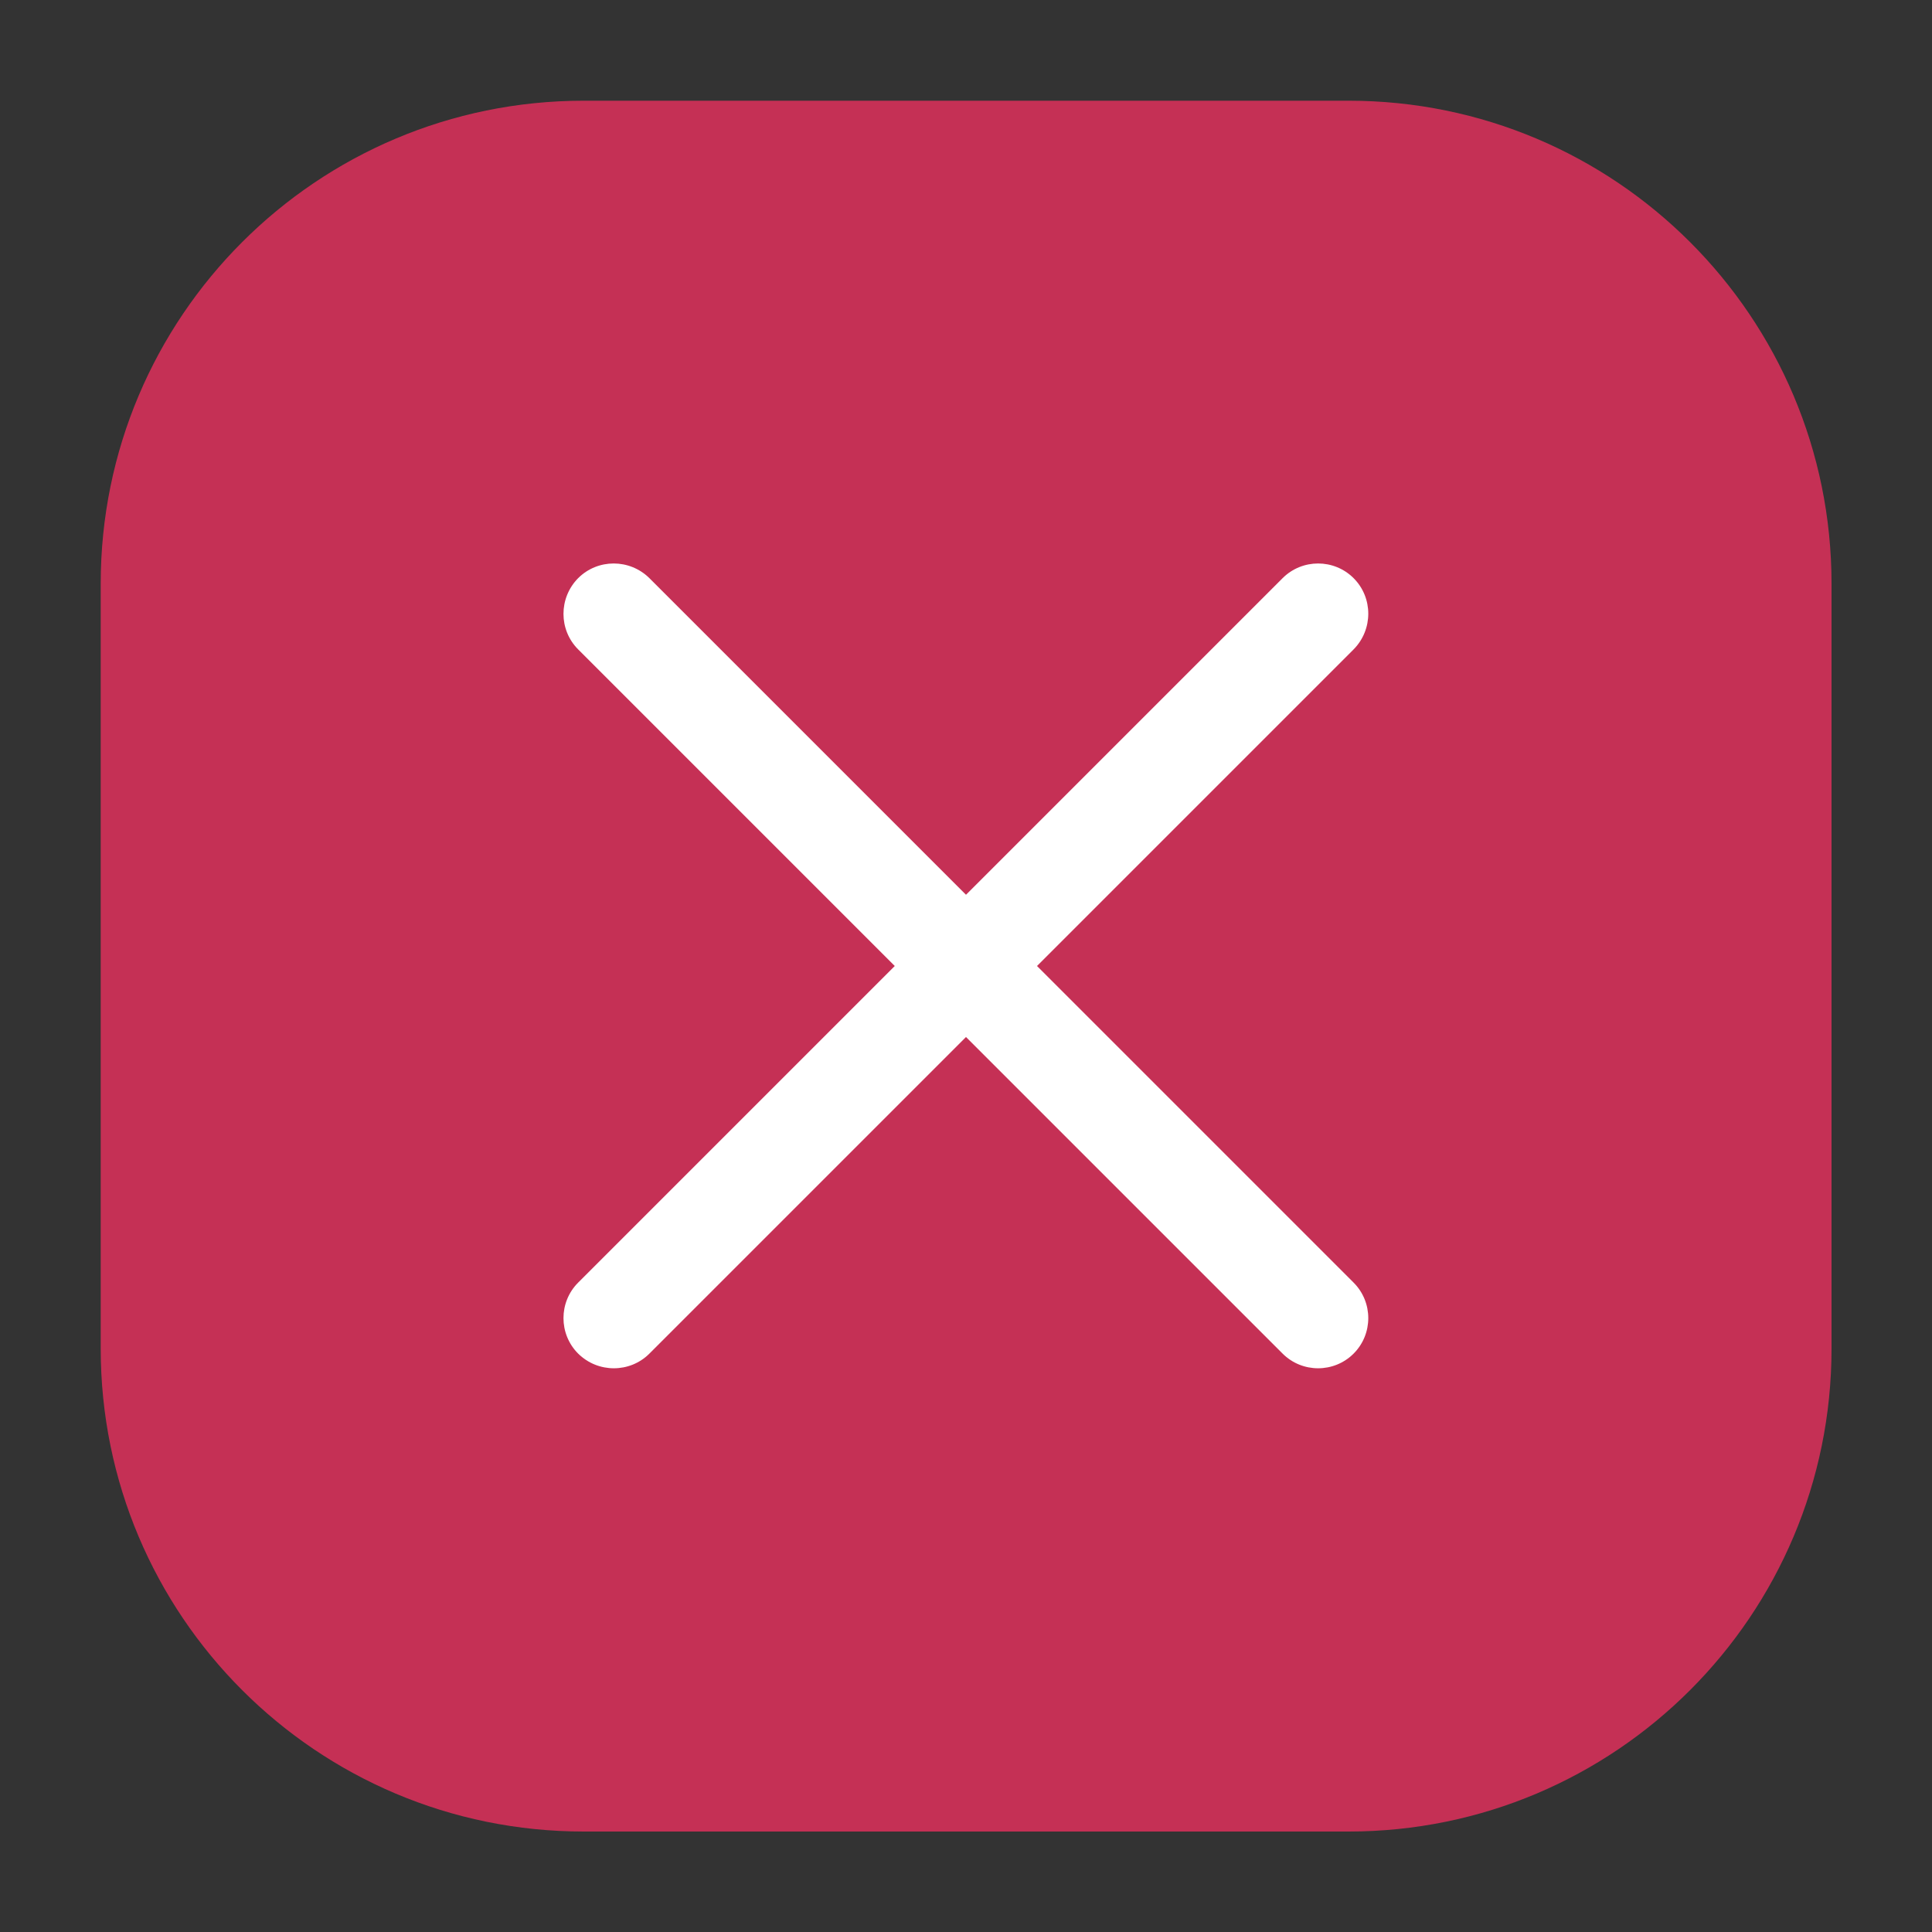 <?xml version="1.0" encoding="UTF-8"?>
<svg xmlns="http://www.w3.org/2000/svg" version="1.1" viewBox="0 0 800 800">
  <rect x="0" y="0" width="800" height="800" fill="#333333" stroke="none"/>
  <defs>
    <style>
      .cls-1 {
        fill: #c53055;
        fill-rule: evenodd;
      }

      .cls-1, .cls-2 {
        stroke-width: 0px;
      }

      .cls-2 {
        fill: #fff;
      }
    </style>
  </defs>
  <g id="Layer_2" data-name="Layer 2">
    <rect class="cls-2" x="199.6" y="197.5" width="396.1" height="396.1"/>
  </g>
  <g id="Layer_1" data-name="Layer 1">
    <g id="style_fill" data-name="style=fill">
      <g id="close">
        <path id="Subtract" class="cls-1" d="M41.7,241.7c0-110.5,89.5-200,200-200h316.7c110.5,0,200,89.5,200,200v316.7c0,110.5-89.5,200-200,200H241.7c-110.5,0-200-89.5-200-200V241.7ZM239.4,239.4c8.1-8.1,21.3-8.1,29.5,0l131.1,131.1,131.1-131.1c8.1-8.1,21.3-8.1,29.4,0,8.1,8.1,8.1,21.3,0,29.5l-131.1,131.1,131.1,131.1c8.1,8.1,8.1,21.3,0,29.4-8.1,8.1-21.3,8.1-29.4,0l-131.1-131.1-131.1,131.1c-8.1,8.1-21.3,8.1-29.5,0-8.1-8.1-8.1-21.3,0-29.4l131.1-131.1-131.1-131.1c-8.1-8.1-8.1-21.3,0-29.5Z"/>
      </g>
    </g>
  </g>
</svg>